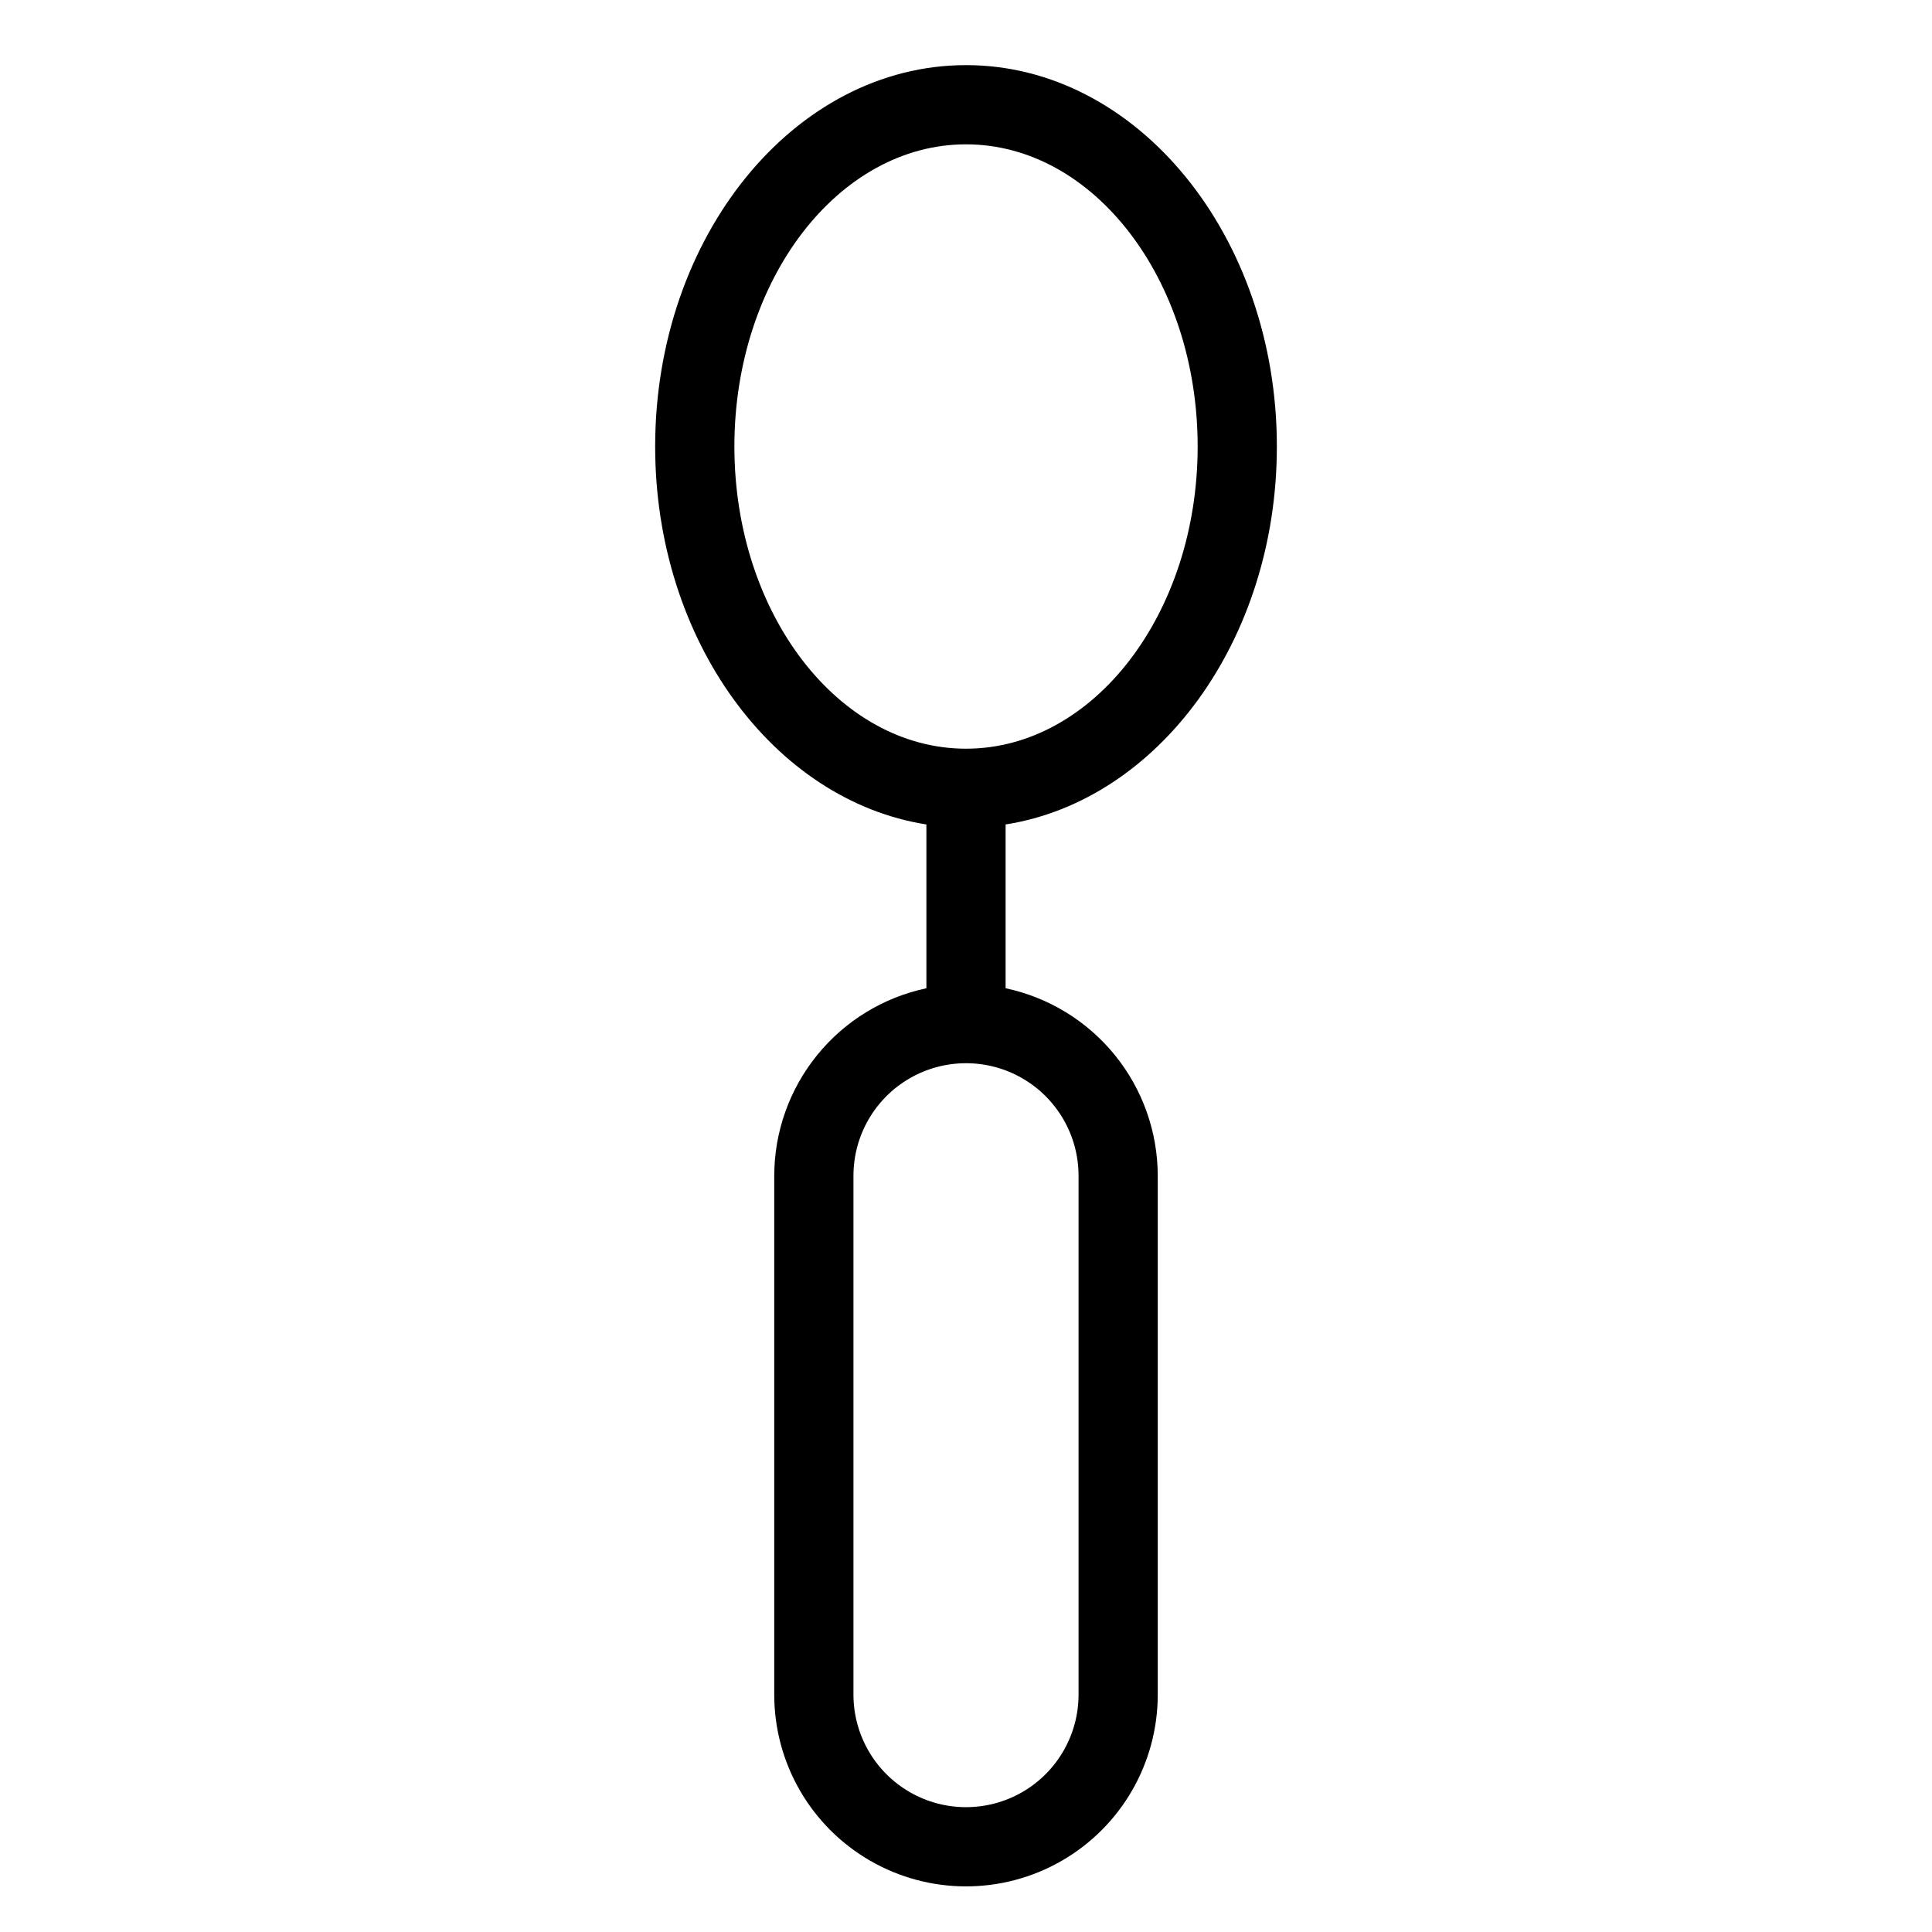 <?xml version="1.0" encoding="UTF-8"?>
<!-- Uploaded to: SVG Repo, www.svgrepo.com, Generator: SVG Repo Mixer Tools -->
<svg fill="#000000" width="800px" height="800px" version="1.1" viewBox="144 144 512 512" xmlns="http://www.w3.org/2000/svg">
 <path d="m482.38 262.33c0-55.73-36.953-101.07-82.379-101.07-45.422 0-82.375 45.34-82.375 101.07 0 51.363 31.406 93.805 71.879 100.16v43.406c-11.395 2.418-21.617 8.668-28.953 17.715-7.34 9.047-11.355 20.336-11.371 31.98v137.5c0 18.156 9.684 34.934 25.41 44.012 15.723 9.078 35.094 9.078 50.82 0 15.723-9.078 25.406-25.855 25.406-44.012v-137.5c-0.016-11.648-4.031-22.938-11.367-31.98-7.34-9.047-17.559-15.297-28.953-17.715v-43.406c40.477-6.359 71.883-48.801 71.883-100.16zm-143.76 0c0-44.156 27.535-80.078 61.383-80.078 33.844 0 61.387 35.922 61.387 80.078s-27.543 80.082-61.387 80.082c-33.848 0-61.383-35.926-61.383-80.082zm91.207 193.26v137.5c0 10.656-5.684 20.504-14.91 25.832-9.23 5.328-20.602 5.328-29.828 0-9.23-5.328-14.914-15.176-14.914-25.832v-137.5c0-10.656 5.684-20.504 14.914-25.832 9.227-5.328 20.598-5.328 29.828 0 9.227 5.328 14.91 15.176 14.91 25.832z"/>
</svg>